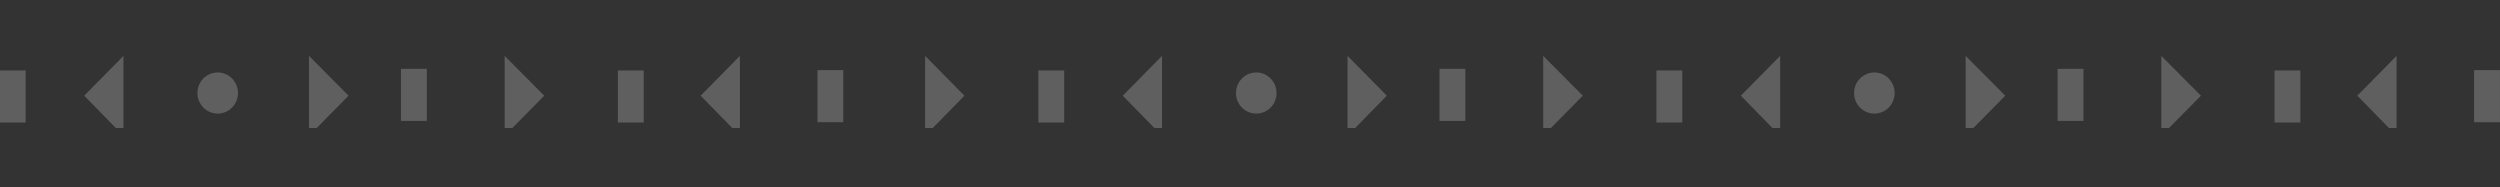 <svg width="307" height="23" viewBox="0 0 307 23" fill="none" xmlns="http://www.w3.org/2000/svg">
<rect x="0" y="0" width="307" height="23" fill="#333333" stroke="none"/>
<g opacity="0.77" clip-path="url(#clip0_8564_19767)">
<g opacity="0.3" clip-path="url(#clip1_8564_19767)">
<path d="M90.861 6.863L86.04 11.751L90.861 16.679V6.863Z" fill="#F2F2F2"/>
<path d="M100.385 8.613H103.559V15.008H100.385V8.613Z" fill="#F2F2F2"/>
<path d="M75.876 8.652H79.05V15.047H75.876V8.652Z" fill="#F2F2F2"/>
<path d="M15.161 6.863L10.339 11.751L15.161 16.679V6.863Z" fill="#F2F2F2"/>
<path d="M37.944 16.679L42.806 11.751L37.944 6.863V16.679Z" fill="#F2F2F2"/>
<path d="M61.971 16.679L66.833 11.751L61.971 6.863V16.679Z" fill="#F2F2F2"/>
<path d="M49.235 8.453H52.41V14.848H49.235V8.453Z" fill="#F2F2F2"/>
<path d="M26.733 13.949C25.357 13.949 24.242 12.818 24.242 11.424C24.242 10.029 25.357 8.898 26.733 8.898C28.109 8.898 29.224 10.029 29.224 11.424C29.224 12.818 28.109 13.949 26.733 13.949Z" fill="#F2F2F2"/>
<path d="M-0.027 8.652H3.148V15.047H-0.027V8.652Z" fill="#F2F2F2"/>
</g>
<g opacity="0.3" clip-path="url(#clip2_8564_19767)">
<path d="M294.3 6.863L289.478 11.751L294.3 16.679V6.863Z" fill="#F2F2F2"/>
<path d="M303.823 8.613H306.997V15.008H303.823V8.613Z" fill="#F2F2F2"/>
<path d="M279.312 8.652H282.486V15.047H279.312V8.652Z" fill="#F2F2F2"/>
<path d="M218.599 6.863L213.777 11.751L218.599 16.679V6.863Z" fill="#F2F2F2"/>
<path d="M241.382 16.679L246.244 11.751L241.382 6.863V16.679Z" fill="#F2F2F2"/>
<path d="M265.41 16.679L270.272 11.751L265.41 6.863V16.679Z" fill="#F2F2F2"/>
<path d="M252.672 8.453H255.846V14.848H252.672V8.453Z" fill="#F2F2F2"/>
<path d="M230.172 13.949C228.796 13.949 227.681 12.818 227.681 11.424C227.681 10.029 228.796 8.898 230.172 8.898C231.548 8.898 232.663 10.029 232.663 11.424C232.663 12.818 231.548 13.949 230.172 13.949Z" fill="#F2F2F2"/>
<path d="M127.511 8.652H130.686V15.047H127.511V8.652Z" fill="#F2F2F2"/>
<path d="M113.607 16.679L118.429 11.751L113.607 6.863V16.679Z" fill="#F2F2F2"/>
<path d="M203.41 8.652H206.584V15.047H203.41V8.652Z" fill="#F2F2F2"/>
<path d="M142.696 6.863L137.875 11.751L142.696 16.679V6.863Z" fill="#F2F2F2"/>
<path d="M165.479 16.679L170.301 11.751L165.479 6.863V16.679Z" fill="#F2F2F2"/>
<path d="M189.507 16.679L194.369 11.751L189.507 6.863V16.679Z" fill="#F2F2F2"/>
<path d="M176.769 8.453H179.943V14.848H176.769V8.453Z" fill="#F2F2F2"/>
<path d="M154.269 13.949C152.893 13.949 151.778 12.818 151.778 11.424C151.778 10.029 152.893 8.898 154.269 8.898C155.645 8.898 156.761 10.029 156.761 11.424C156.761 12.818 155.645 13.949 154.269 13.949Z" fill="#F2F2F2"/>
</g>
</g>
<defs>
<clipPath id="clip0_8564_19767">
<rect width="307" height="8.865" fill="white" transform="matrix(-1 0 0 1 307 6.863)"/>
</clipPath>
<clipPath id="clip1_8564_19767">
<rect width="200.302" height="21.994" fill="white" transform="matrix(-1 0 0 1 103.555 6.863)"/>
</clipPath>
<clipPath id="clip2_8564_19767">
<rect width="200.302" height="21.994" fill="white" transform="matrix(-1 0 0 1 307 6.863)"/>
</clipPath>
</defs>
</svg>

